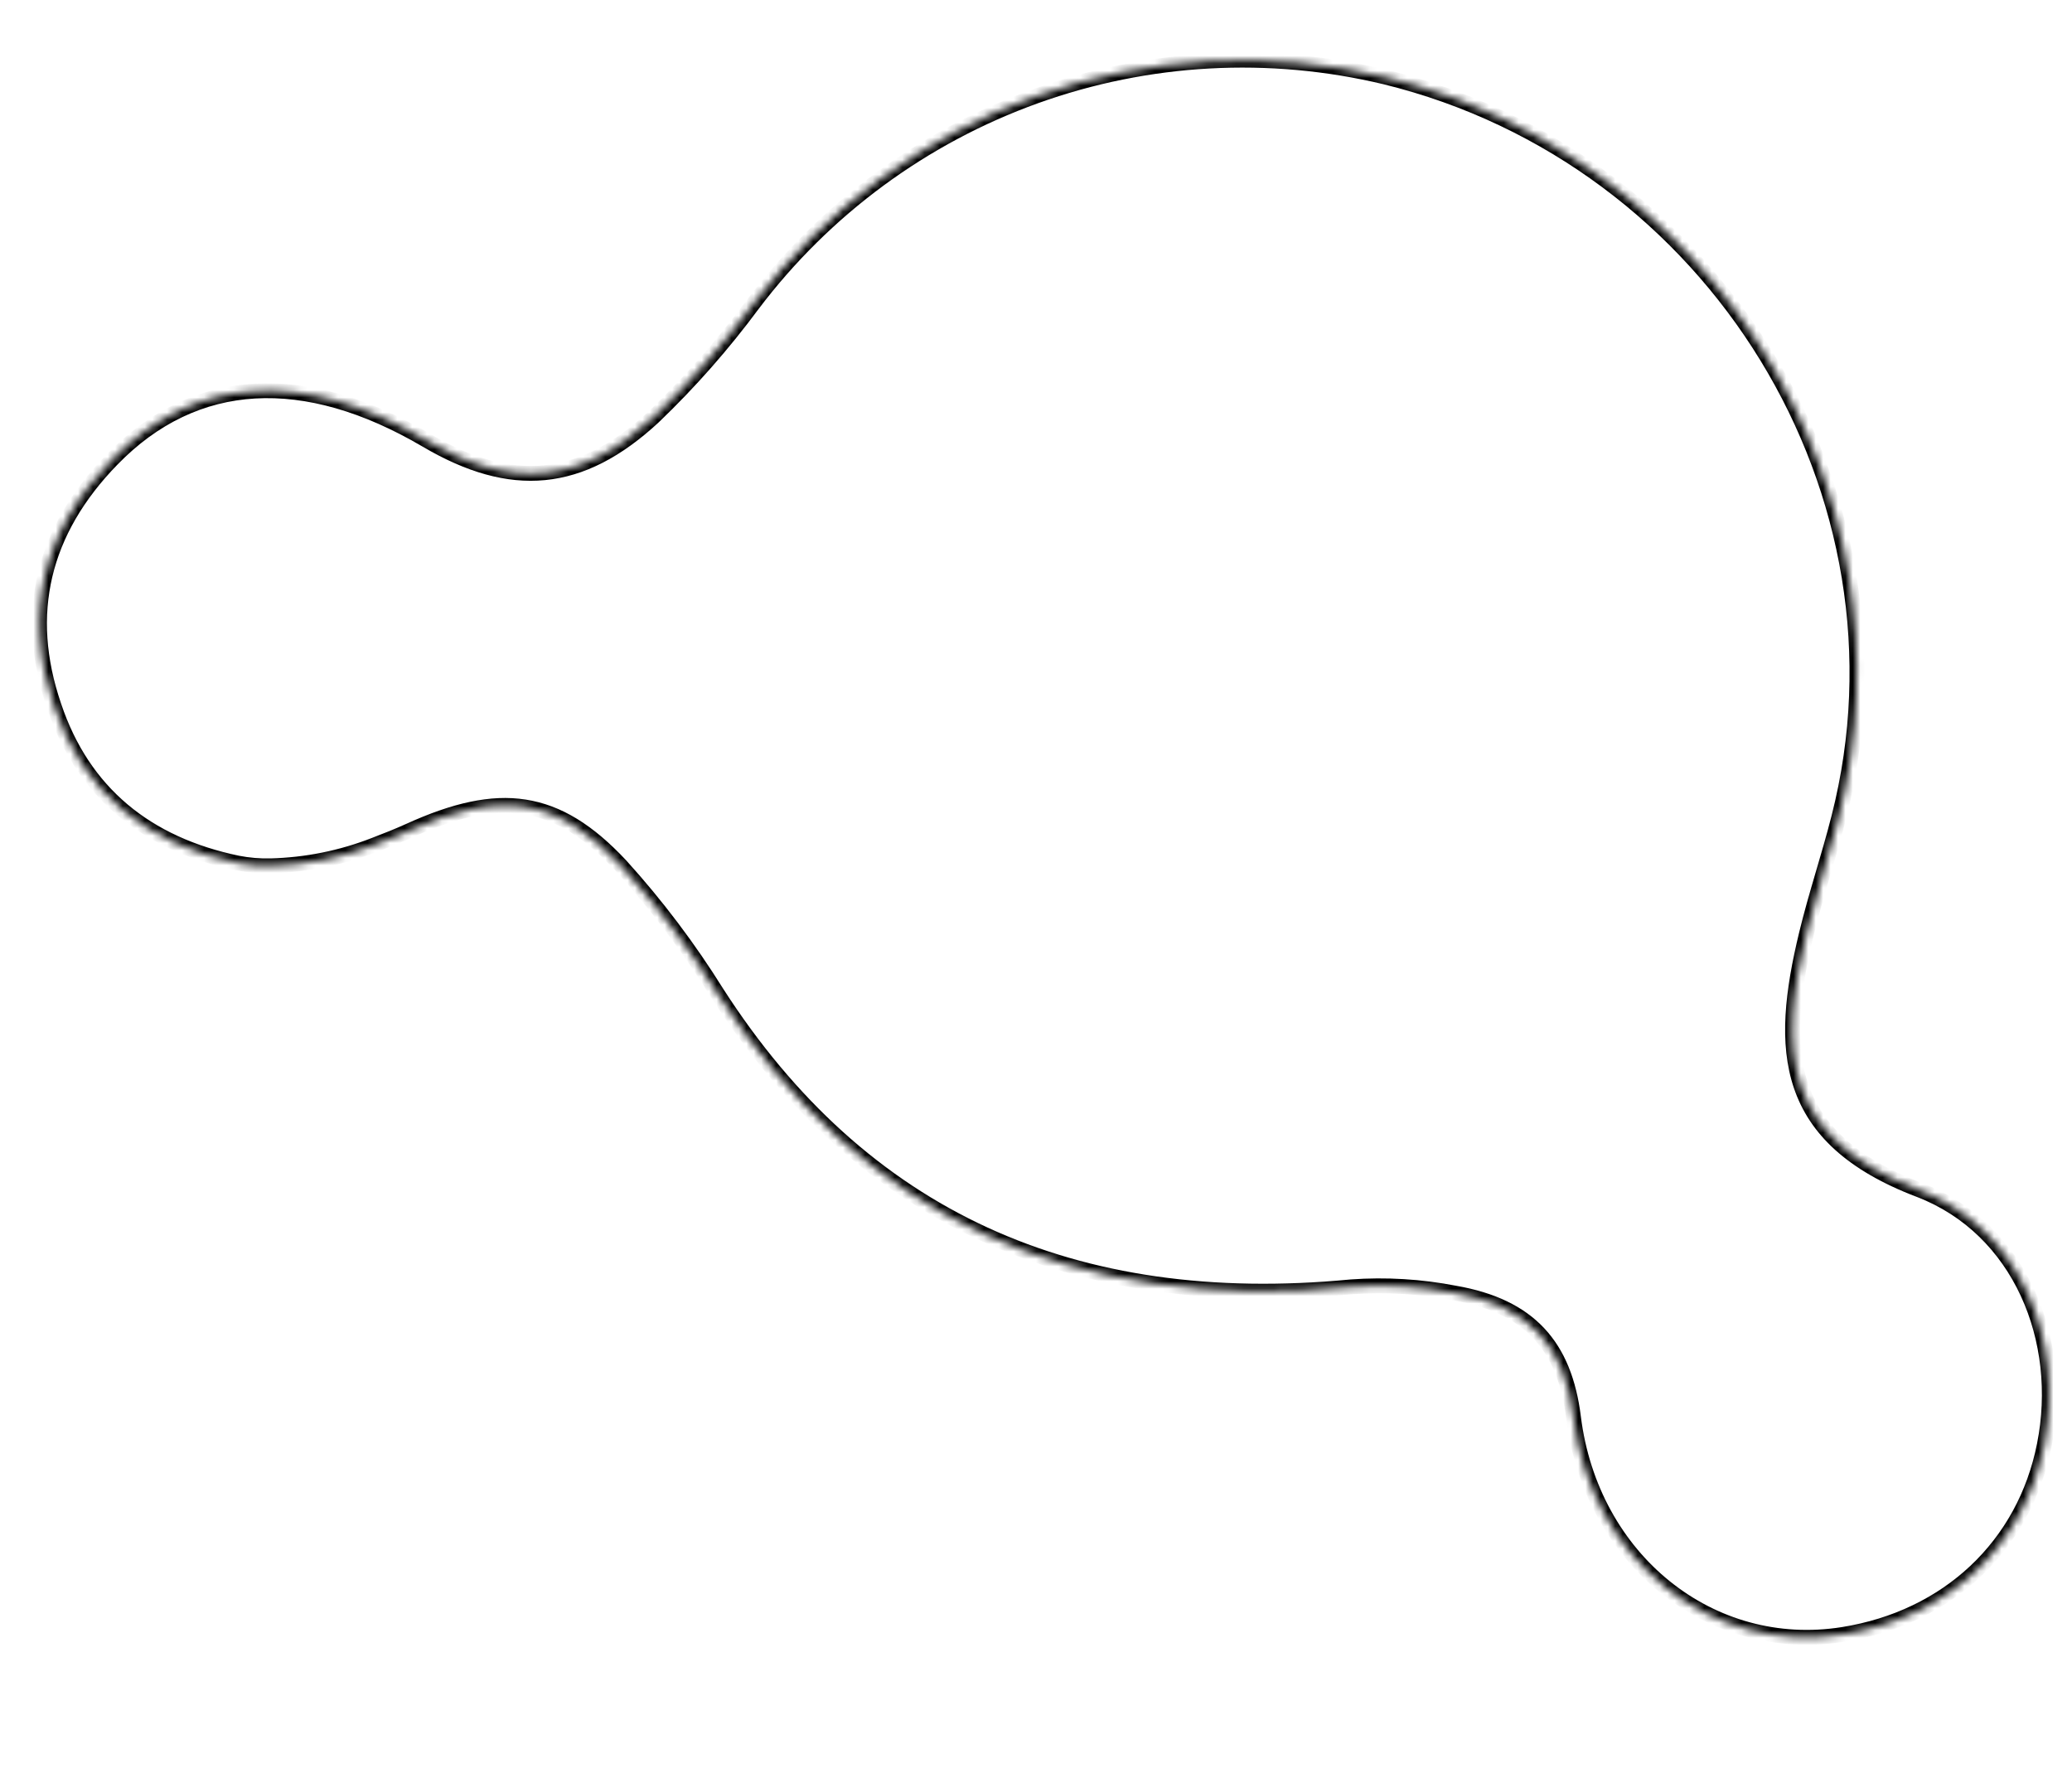 <?xml version="1.0" encoding="UTF-8"?> <svg xmlns="http://www.w3.org/2000/svg" width="279" height="240" viewBox="0 0 279 240" fill="none"> <mask id="path-1-inside-1" fill="white"> <path d="M36.423 116.57C41.221 116.451 45.961 115.497 50.433 113.749C52.146 113.097 53.663 112.489 55.148 111.816C67.233 106.337 74.925 107.255 83.583 116.512C88.417 121.846 92.766 127.605 96.576 133.72C116.047 163.964 144.543 176.822 181.946 173.253C186.623 172.916 191.325 173.2 195.931 174.097C205.885 175.84 210.676 181.146 211.874 190.829C214.265 209.957 230.329 222.896 248.176 220.047C262.287 217.793 272.583 208.106 275.272 194.554C278.076 180.471 272.041 165.419 258.46 160.21C239.984 153.194 239.477 141.3 243.225 125.801C244.496 120.521 246.254 115.348 247.592 110.076C258.716 66.569 230.936 21.251 186.526 10.371C170.905 6.629 154.546 7.527 139.432 12.956C124.318 18.384 111.101 28.11 101.384 40.953C97.369 46.375 92.905 51.445 88.038 56.109C78.176 65.264 68.827 65.983 57.433 59.281C41.049 49.643 26.254 50.391 15.121 61.832C5.699 71.485 3.036 82.656 7.28 95.051C11.199 106.752 19.766 113.651 31.993 116.193C33.461 116.479 34.955 116.605 36.45 116.568"></path> </mask> <path d="M50.433 113.749L50.069 112.818L50.077 112.815L50.433 113.749ZM55.148 111.816L55.561 112.727L55.56 112.727L55.148 111.816ZM83.583 116.512L84.313 115.829L84.319 115.835L84.324 115.841L83.583 116.512ZM96.576 133.72L95.736 134.261L95.732 134.255L95.728 134.249L96.576 133.72ZM181.946 173.253L181.851 172.257L181.862 172.256L181.874 172.255L181.946 173.253ZM195.931 174.097L195.758 175.082L195.749 175.08L195.739 175.078L195.931 174.097ZM211.874 190.829L210.882 190.953L210.882 190.952L211.874 190.829ZM248.176 220.047L248.334 221.035L248.334 221.035L248.176 220.047ZM275.272 194.554L274.291 194.359L274.291 194.359L275.272 194.554ZM258.46 160.21L258.815 159.275L258.819 159.277L258.46 160.21ZM243.225 125.801L244.197 126.035L244.197 126.036L243.225 125.801ZM247.592 110.076L246.623 109.83L246.623 109.828L247.592 110.076ZM186.526 10.371L186.758 9.398L186.763 9.399L186.526 10.371ZM101.384 40.953L100.58 40.358L100.586 40.35L101.384 40.953ZM88.038 56.109L88.73 56.831L88.724 56.836L88.719 56.842L88.038 56.109ZM57.433 59.281L56.926 60.142L57.433 59.281ZM15.121 61.832L15.838 62.529L15.837 62.53L15.121 61.832ZM7.28 95.051L8.226 94.727L8.228 94.734L7.28 95.051ZM31.993 116.193L31.802 117.175L31.79 117.172L31.993 116.193ZM36.399 115.57C41.08 115.454 45.705 114.523 50.069 112.818L50.797 114.681C46.217 116.47 41.362 117.448 36.448 117.57L36.399 115.57ZM50.077 112.815C51.781 112.166 53.276 111.566 54.735 110.905L55.56 112.727C54.049 113.412 52.51 114.029 50.788 114.684L50.077 112.815ZM54.735 110.905C60.852 108.132 66.008 106.904 70.804 107.65C75.62 108.398 79.897 111.107 84.313 115.829L82.853 117.195C78.61 112.659 74.712 110.281 70.497 109.626C66.261 108.968 61.529 110.021 55.561 112.727L54.735 110.905ZM84.324 115.841C89.198 121.218 93.583 127.025 97.425 133.191L95.728 134.249C91.949 128.184 87.636 122.473 82.842 117.184L84.324 115.841ZM97.417 133.178C107.064 148.163 118.917 158.799 132.955 165.258C146.996 171.718 163.287 174.029 181.851 172.257L182.041 174.248C163.201 176.046 146.543 173.712 132.119 167.075C117.69 160.436 105.56 149.521 95.736 134.261L97.417 133.178ZM181.874 172.255C186.639 171.912 191.43 172.201 196.122 173.115L195.739 175.078C191.221 174.198 186.607 173.92 182.017 174.25L181.874 172.255ZM196.103 173.112C201.221 174.008 205.131 175.842 207.914 178.8C210.696 181.757 212.251 185.729 212.867 190.706L210.882 190.952C210.299 186.246 208.859 182.724 206.457 180.171C204.057 177.619 200.594 175.929 195.758 175.082L196.103 173.112ZM212.867 190.705C215.195 209.337 230.793 221.81 248.019 219.06L248.334 221.035C229.865 223.983 213.335 210.576 210.882 190.953L212.867 190.705ZM248.019 219.06C261.735 216.868 271.687 207.483 274.291 194.359L276.253 194.749C273.479 208.73 262.839 218.717 248.334 221.035L248.019 219.06ZM274.291 194.359C277.025 180.627 271.118 166.136 258.102 161.144L258.819 159.277C272.964 164.702 279.127 180.314 276.253 194.749L274.291 194.359ZM258.105 161.145C248.687 157.569 243.655 152.666 241.561 146.509C239.495 140.432 240.373 133.34 242.253 125.566L244.197 126.036C242.329 133.762 241.586 140.366 243.455 145.865C245.297 151.284 249.757 155.836 258.815 159.275L258.105 161.145ZM242.253 125.567C242.895 122.901 243.658 120.266 244.424 117.654C245.191 115.036 245.959 112.444 246.623 109.83L248.561 110.322C247.887 112.98 247.107 115.611 246.343 118.217C245.577 120.83 244.826 123.422 244.197 126.035L242.253 125.567ZM246.623 109.828C257.605 66.878 230.175 22.094 186.288 11.342L186.763 9.399C231.696 20.407 259.827 66.261 248.561 110.324L246.623 109.828ZM186.293 11.343C170.862 7.647 154.7 8.534 139.77 13.897L139.094 12.014C154.391 6.52 170.949 5.611 186.758 9.398L186.293 11.343ZM139.77 13.897C124.84 19.26 111.781 28.868 102.181 41.556L100.586 40.35C110.42 27.353 123.797 17.509 139.094 12.014L139.77 13.897ZM102.187 41.548C98.139 47.016 93.637 52.128 88.73 56.831L87.346 55.387C92.172 50.762 96.599 45.735 100.58 40.358L102.187 41.548ZM88.719 56.842C83.683 61.516 78.685 64.123 73.407 64.637C68.133 65.15 62.735 63.559 56.926 60.142L57.94 58.419C63.526 61.704 68.498 63.105 73.213 62.646C77.924 62.187 82.531 59.857 87.358 55.376L88.719 56.842ZM56.926 60.142C48.851 55.392 41.252 53.252 34.365 53.65C27.499 54.047 21.247 56.971 15.838 62.529L14.405 61.134C20.129 55.252 26.84 52.081 34.25 51.653C41.64 51.226 49.631 53.531 57.94 58.419L56.926 60.142ZM15.837 62.53C11.229 67.251 8.313 72.301 7.049 77.644C5.785 82.984 6.156 88.682 8.226 94.727L6.334 95.375C4.16 89.025 3.74 82.94 5.103 77.183C6.465 71.428 9.591 66.066 14.406 61.133L15.837 62.53ZM8.228 94.734C12.022 106.06 20.277 112.736 32.197 115.214L31.79 117.172C19.254 114.566 10.377 107.444 6.332 95.369L8.228 94.734ZM32.184 115.212C33.581 115.484 35.003 115.603 36.425 115.568L36.475 117.567C34.908 117.606 33.341 117.475 31.802 117.175L32.184 115.212Z" fill="black" mask="url(#path-1-inside-1)"></path> </svg> 